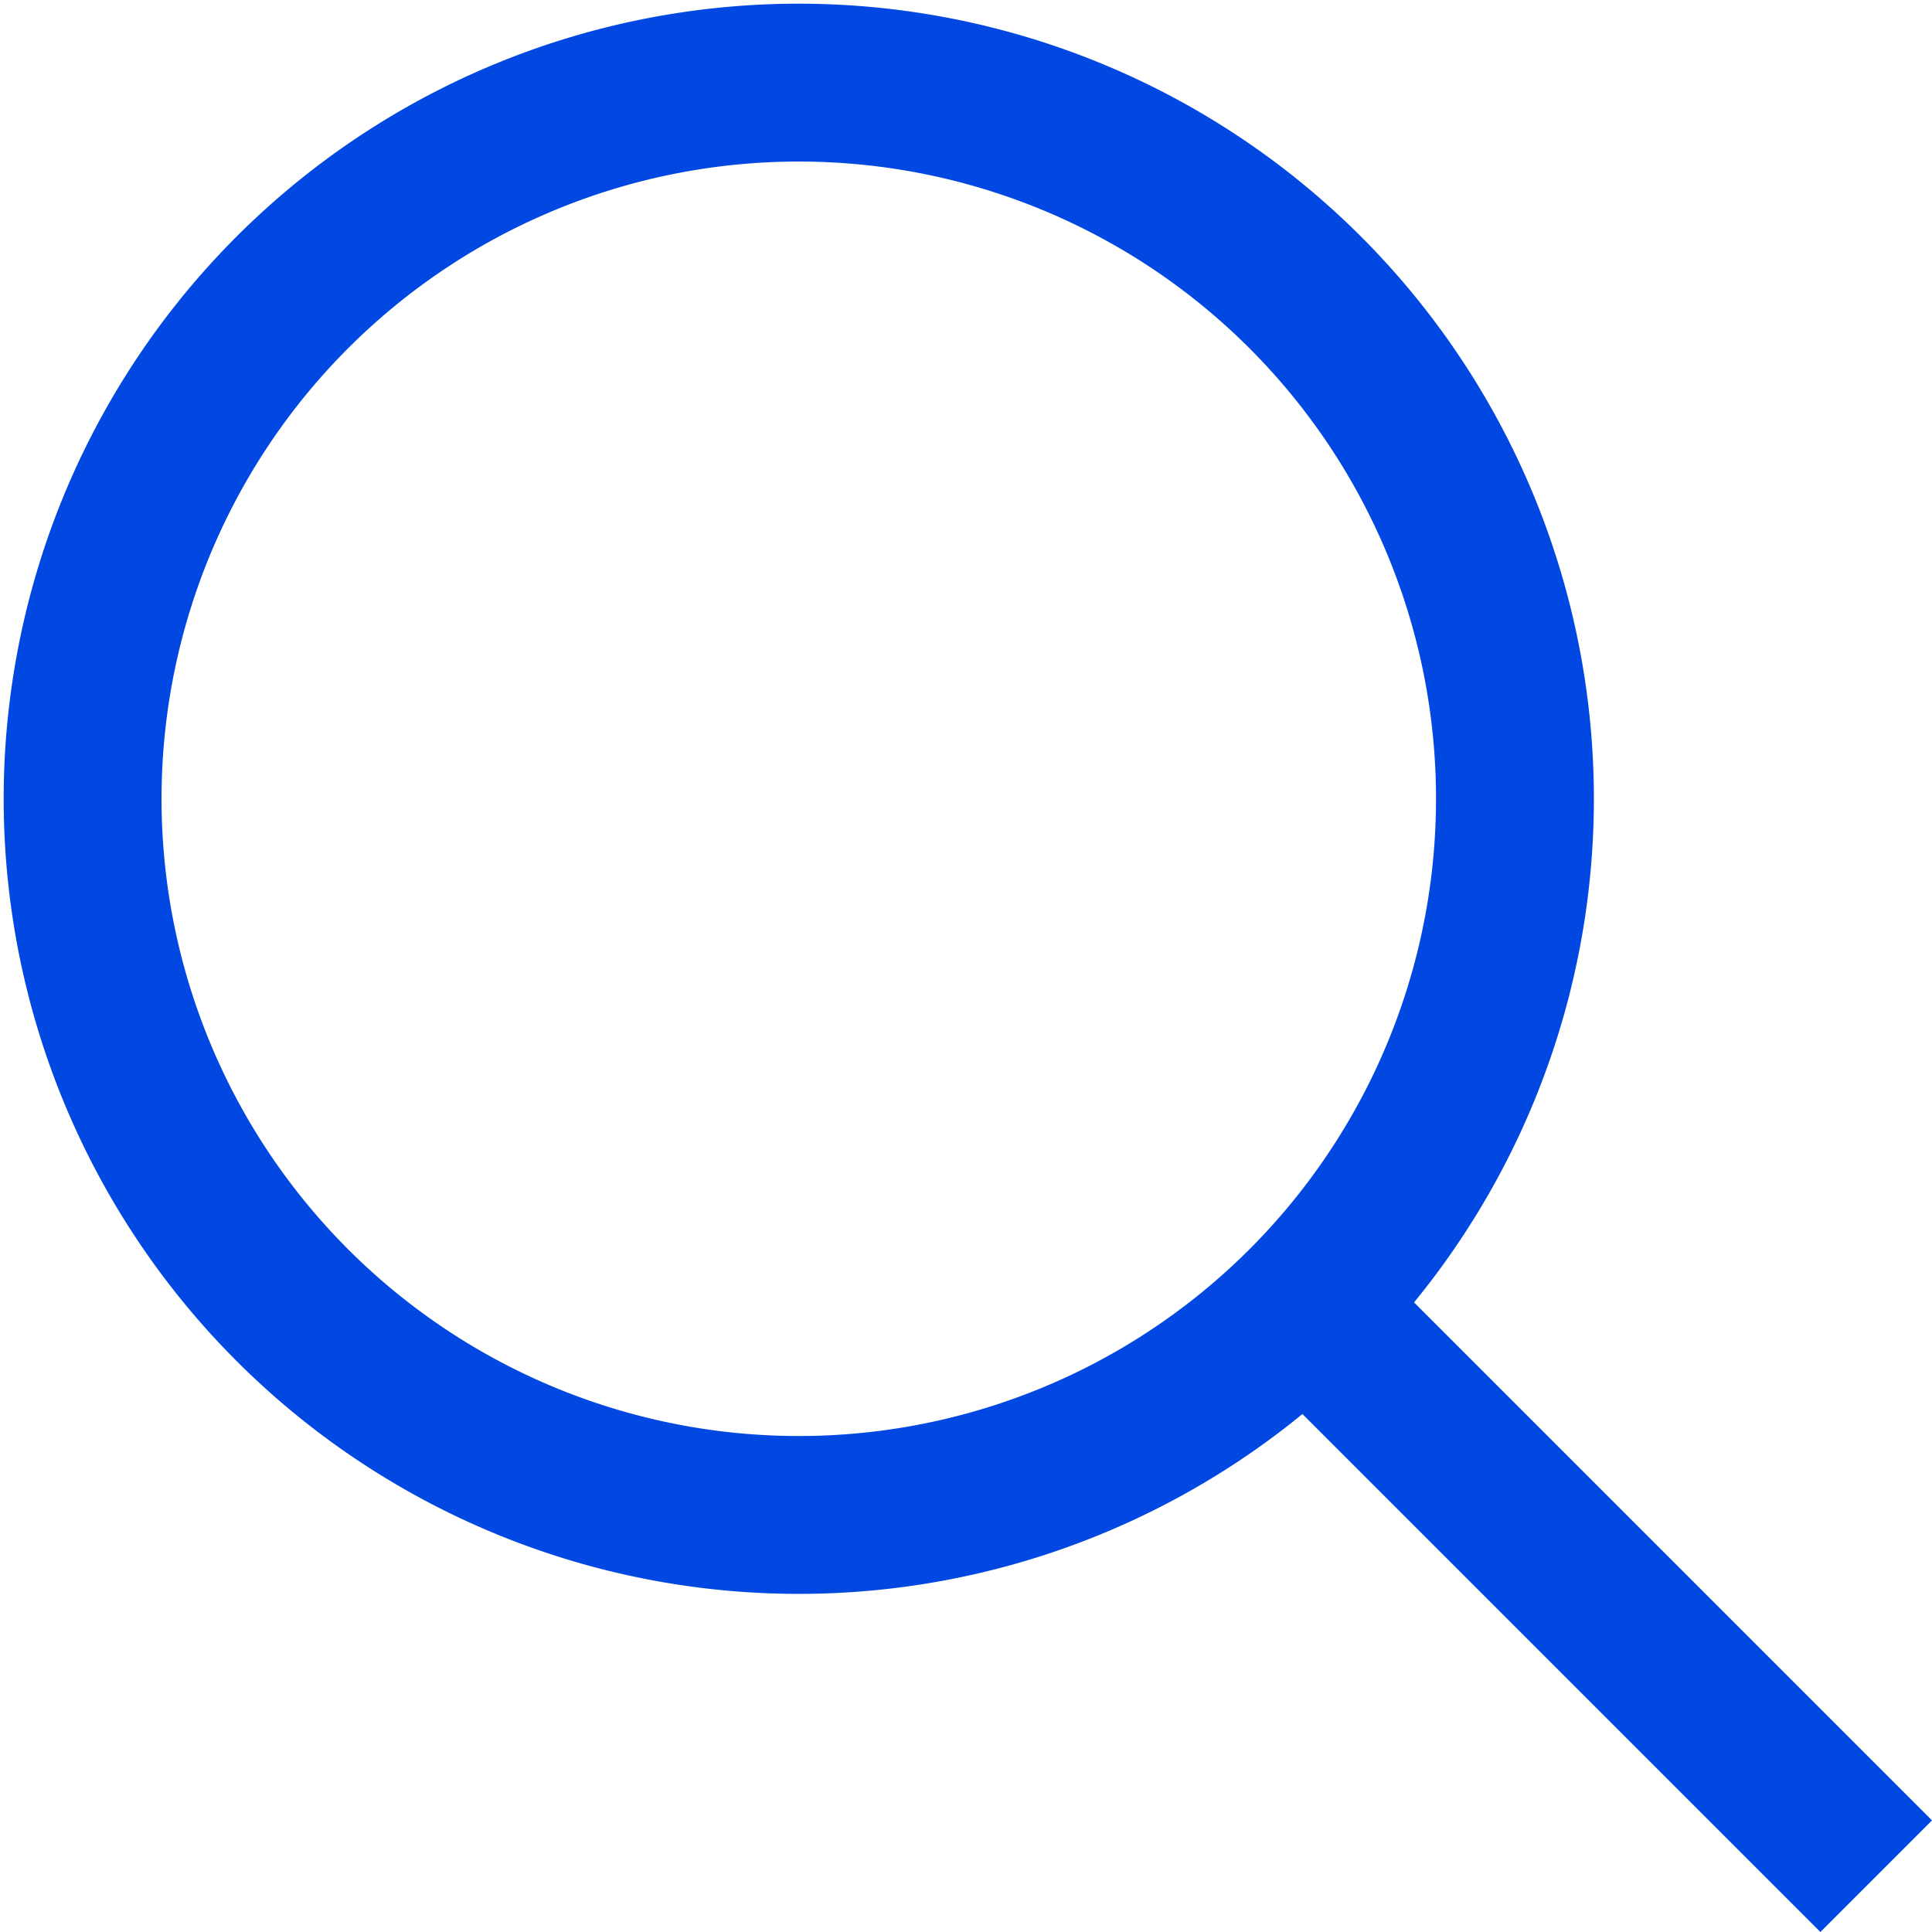 <svg xmlns="http://www.w3.org/2000/svg" width="24.477" height="24.477" viewBox="0 0 24.477 24.477">
  <g id="search" transform="translate(0.27 0.27)">
    <path id="Tracciato_47" data-name="Tracciato 47" d="M1.5,13.4A9.073,9.073,0,0,0,18.2,6.3h0A9.073,9.073,0,0,0,1.5,13.4" fill="none" stroke="#0148e2" stroke-width="2"/>
    <path id="Tracciato_48" data-name="Tracciato 48" d="M16.2,16.2l7.3,7.3" fill="none" stroke="#0148e2" stroke-width="2"/>
  </g>
</svg>

